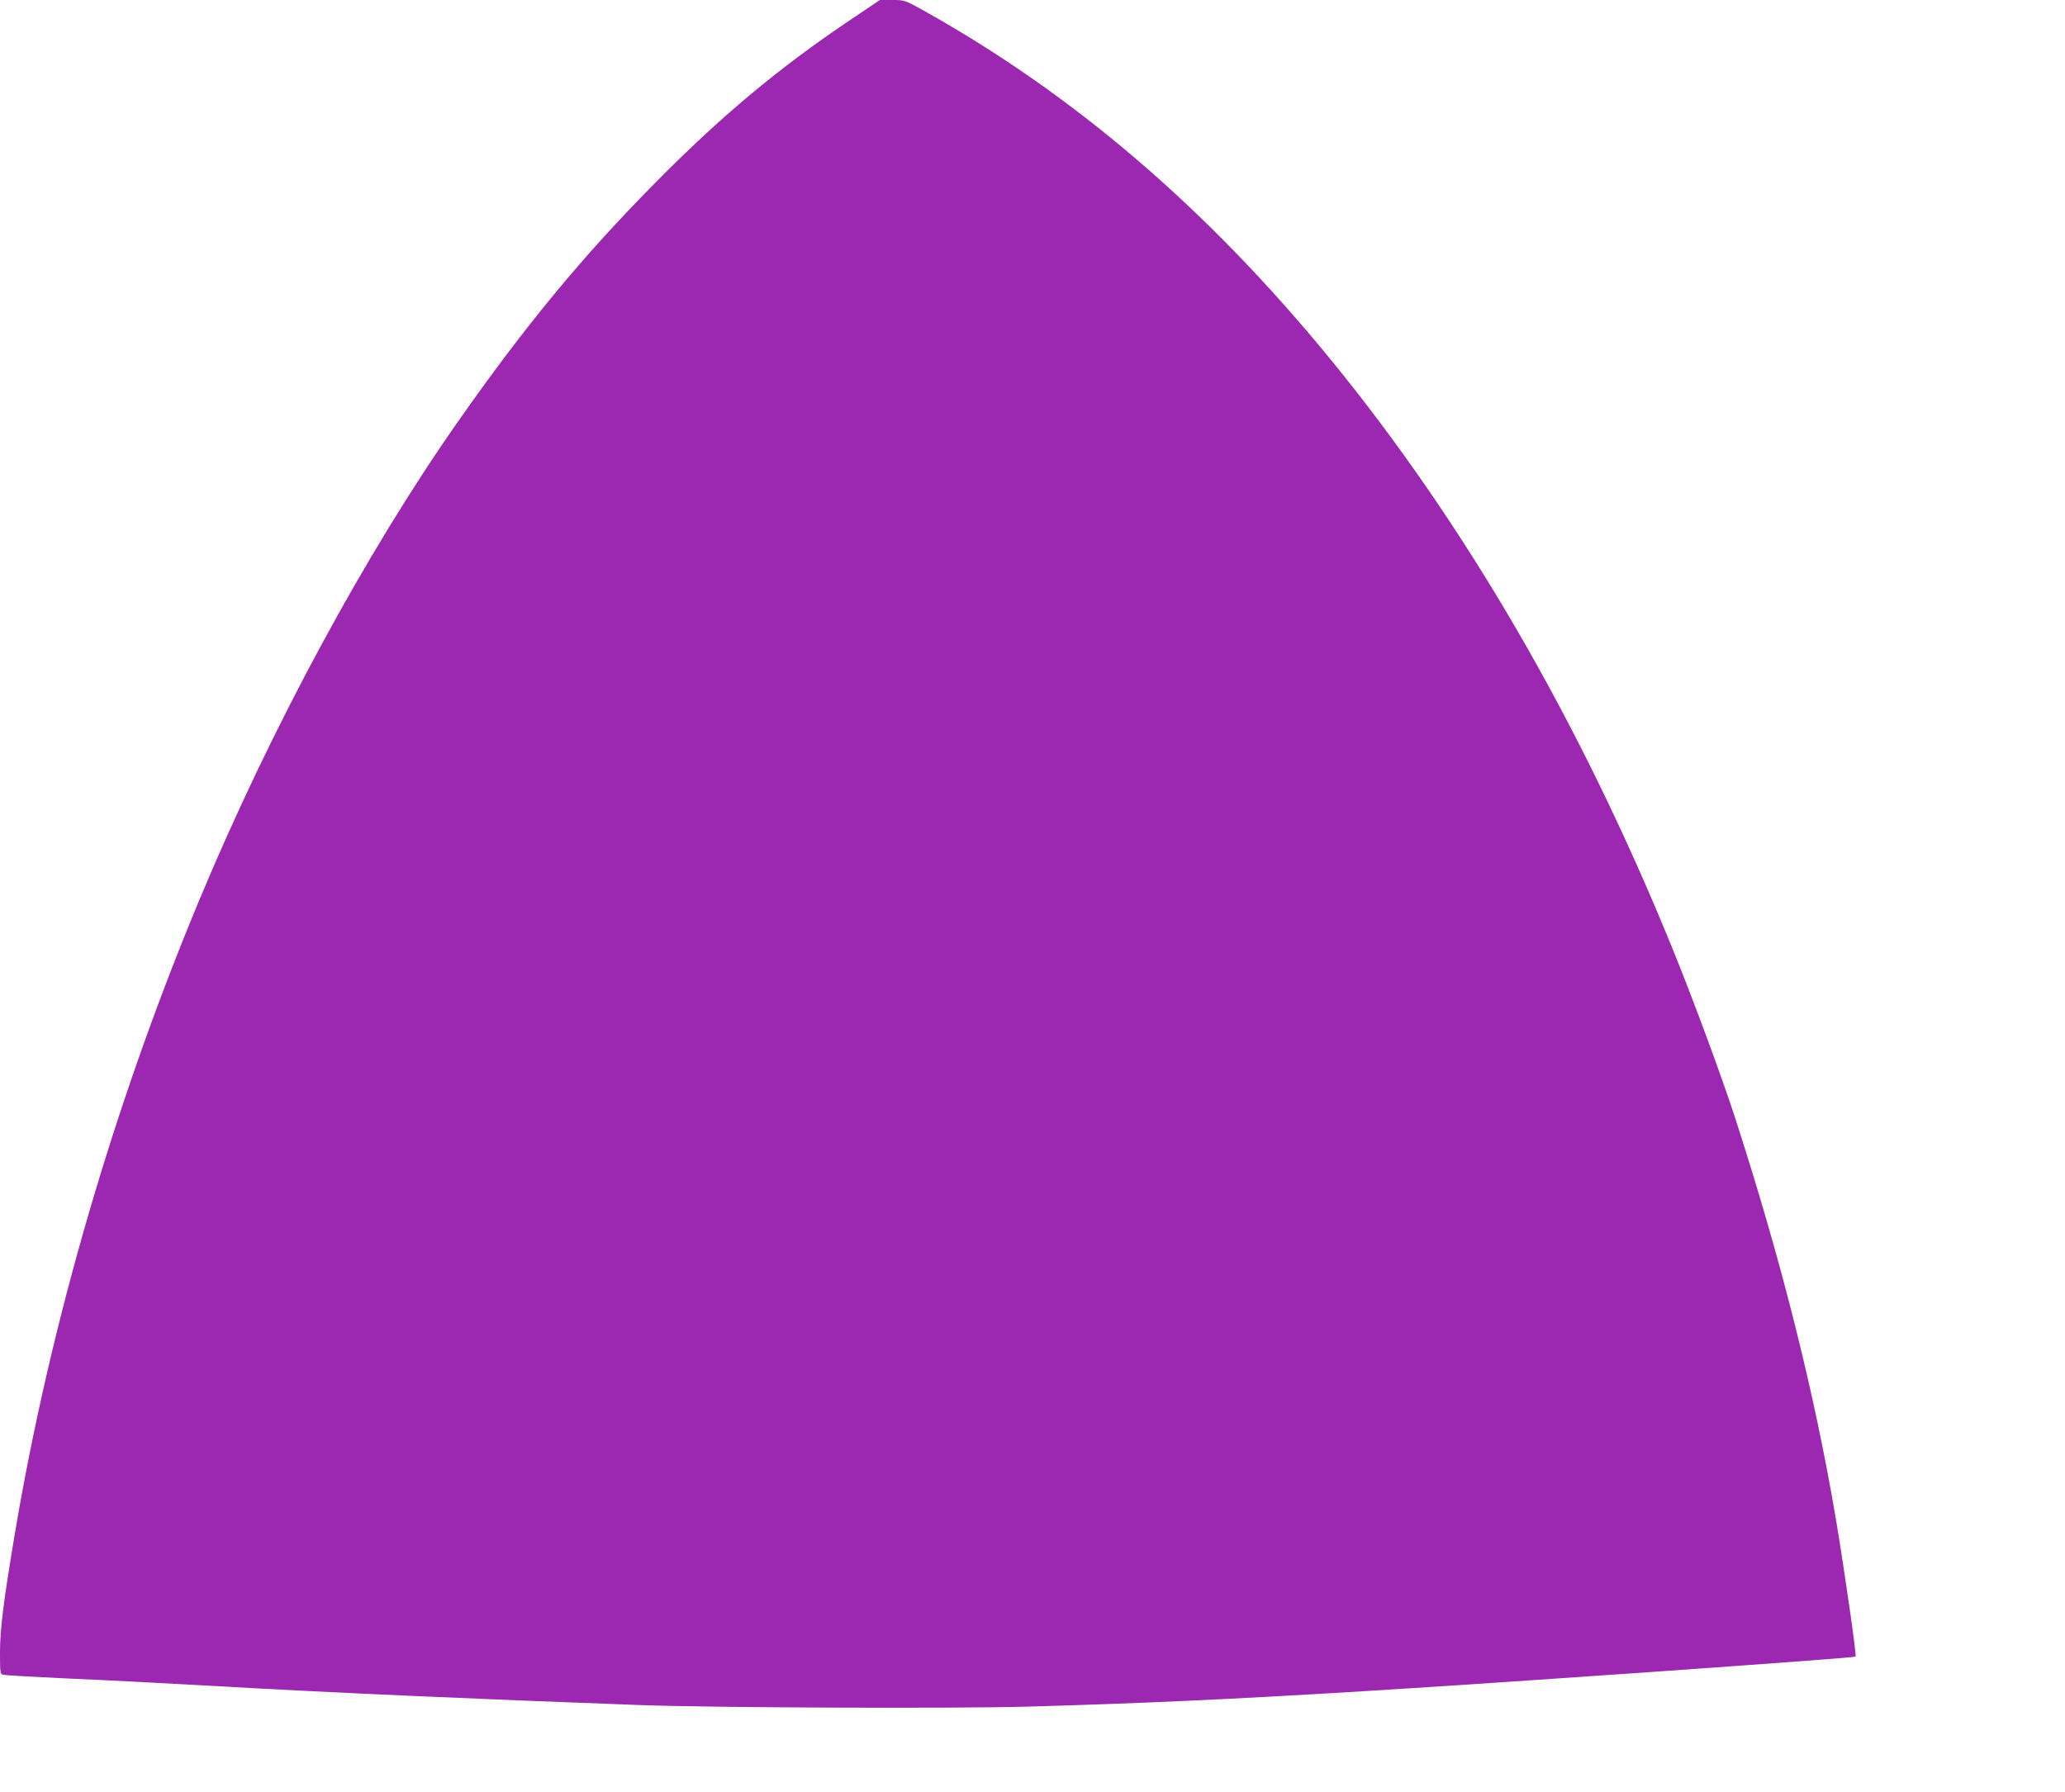 <?xml version="1.0" standalone="no"?>
<!DOCTYPE svg PUBLIC "-//W3C//DTD SVG 20010904//EN"
 "http://www.w3.org/TR/2001/REC-SVG-20010904/DTD/svg10.dtd">
<svg version="1.0" xmlns="http://www.w3.org/2000/svg"
 width="1280pt" height="1111pt" viewBox="0 0 1280 1111"
 preserveAspectRatio="xMidYMid meet">
<g transform="translate(0,1111) scale(0.1,-0.1)"
fill="#9c27b0" stroke="none">
<path d="M5264 10982 c-440 -296 -799 -596 -1205 -1008 -451 -456 -807 -888
-1221 -1479 -574 -819 -1160 -1904 -1603 -2966 -528 -1266 -926 -2633 -1144
-3934 -69 -412 -91 -586 -91 -731 0 -131 1 -134 23 -138 12 -3 175 -12 362
-21 379 -17 598 -29 975 -50 679 -39 1591 -79 2595 -116 475 -17 1937 -23
2415 -10 680 19 1280 46 2105 97 855 52 3017 204 3027 213 7 6 -69 535 -121
846 -134 792 -336 1598 -626 2495 -81 250 -264 746 -391 1056 -568 1395 -1282
2625 -2115 3644 -763 933 -1590 1643 -2523 2164 -117 65 -119 66 -195 66 l-77
0 -190 -128z"/>
</g>
</svg>
